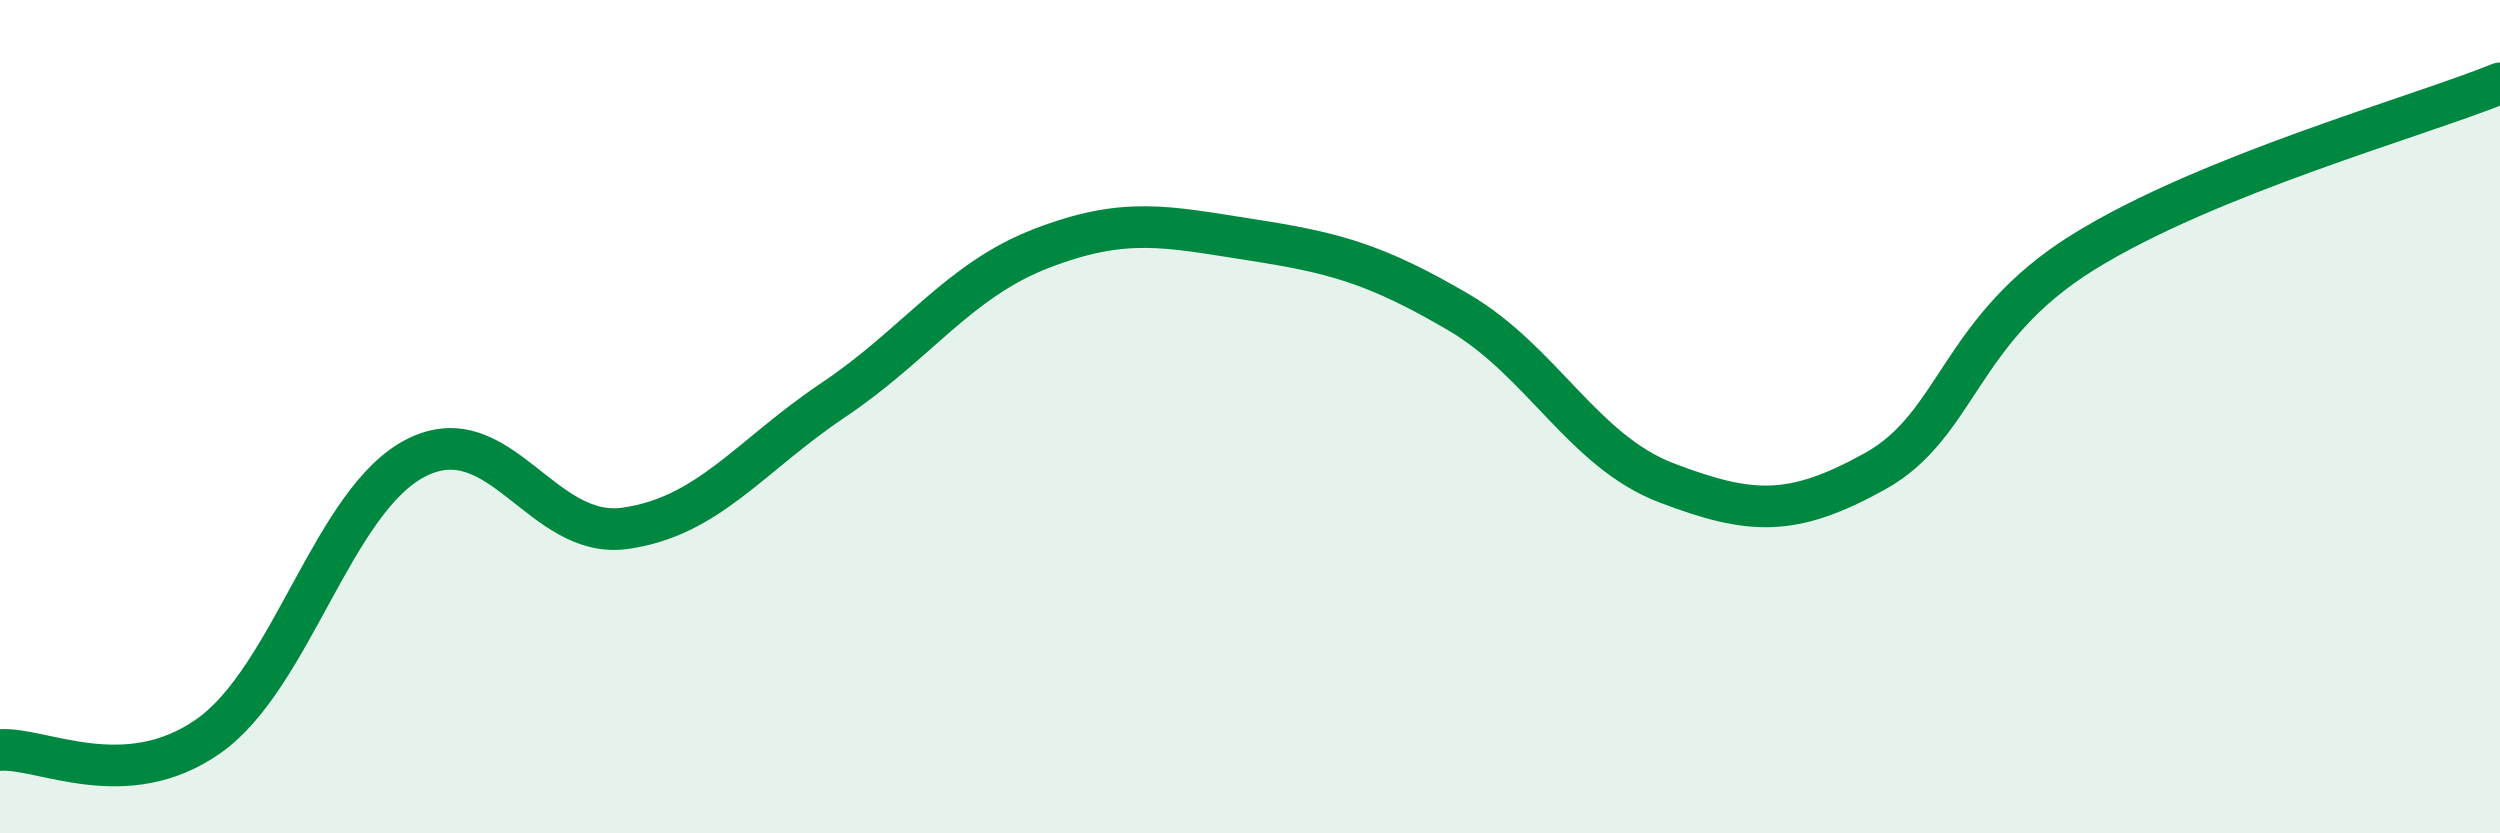
    <svg width="60" height="20" viewBox="0 0 60 20" xmlns="http://www.w3.org/2000/svg">
      <path
        d="M 0,18 C 1,17.93 3,19.07 5,17.67 C 7,16.27 8,11.98 10,10.98 C 12,9.98 13,12.96 15,12.68 C 17,12.4 18,10.94 20,9.6 C 22,8.26 23,6.73 25,5.96 C 27,5.19 28,5.44 30,5.75 C 32,6.06 33,6.32 35,7.49 C 37,8.66 38,10.83 40,11.59 C 42,12.35 43,12.42 45,11.31 C 47,10.2 47,7.91 50,6.05 C 53,4.19 58,2.81 60,2L60 20L0 20Z"
        fill="#008740"
        opacity="0.1"
        stroke-linecap="round"
        stroke-linejoin="round"
      />
      <path
        d="M 0,18 C 1,17.93 3,19.07 5,17.67 C 7,16.27 8,11.98 10,10.98 C 12,9.98 13,12.96 15,12.68 C 17,12.4 18,10.94 20,9.6 C 22,8.26 23,6.73 25,5.96 C 27,5.19 28,5.44 30,5.75 C 32,6.06 33,6.32 35,7.49 C 37,8.66 38,10.83 40,11.59 C 42,12.35 43,12.42 45,11.31 C 47,10.2 47,7.91 50,6.05 C 53,4.19 58,2.81 60,2"
        stroke="#008740"
        stroke-width="1"
        fill="none"
        stroke-linecap="round"
        stroke-linejoin="round"
      />
    </svg>
  